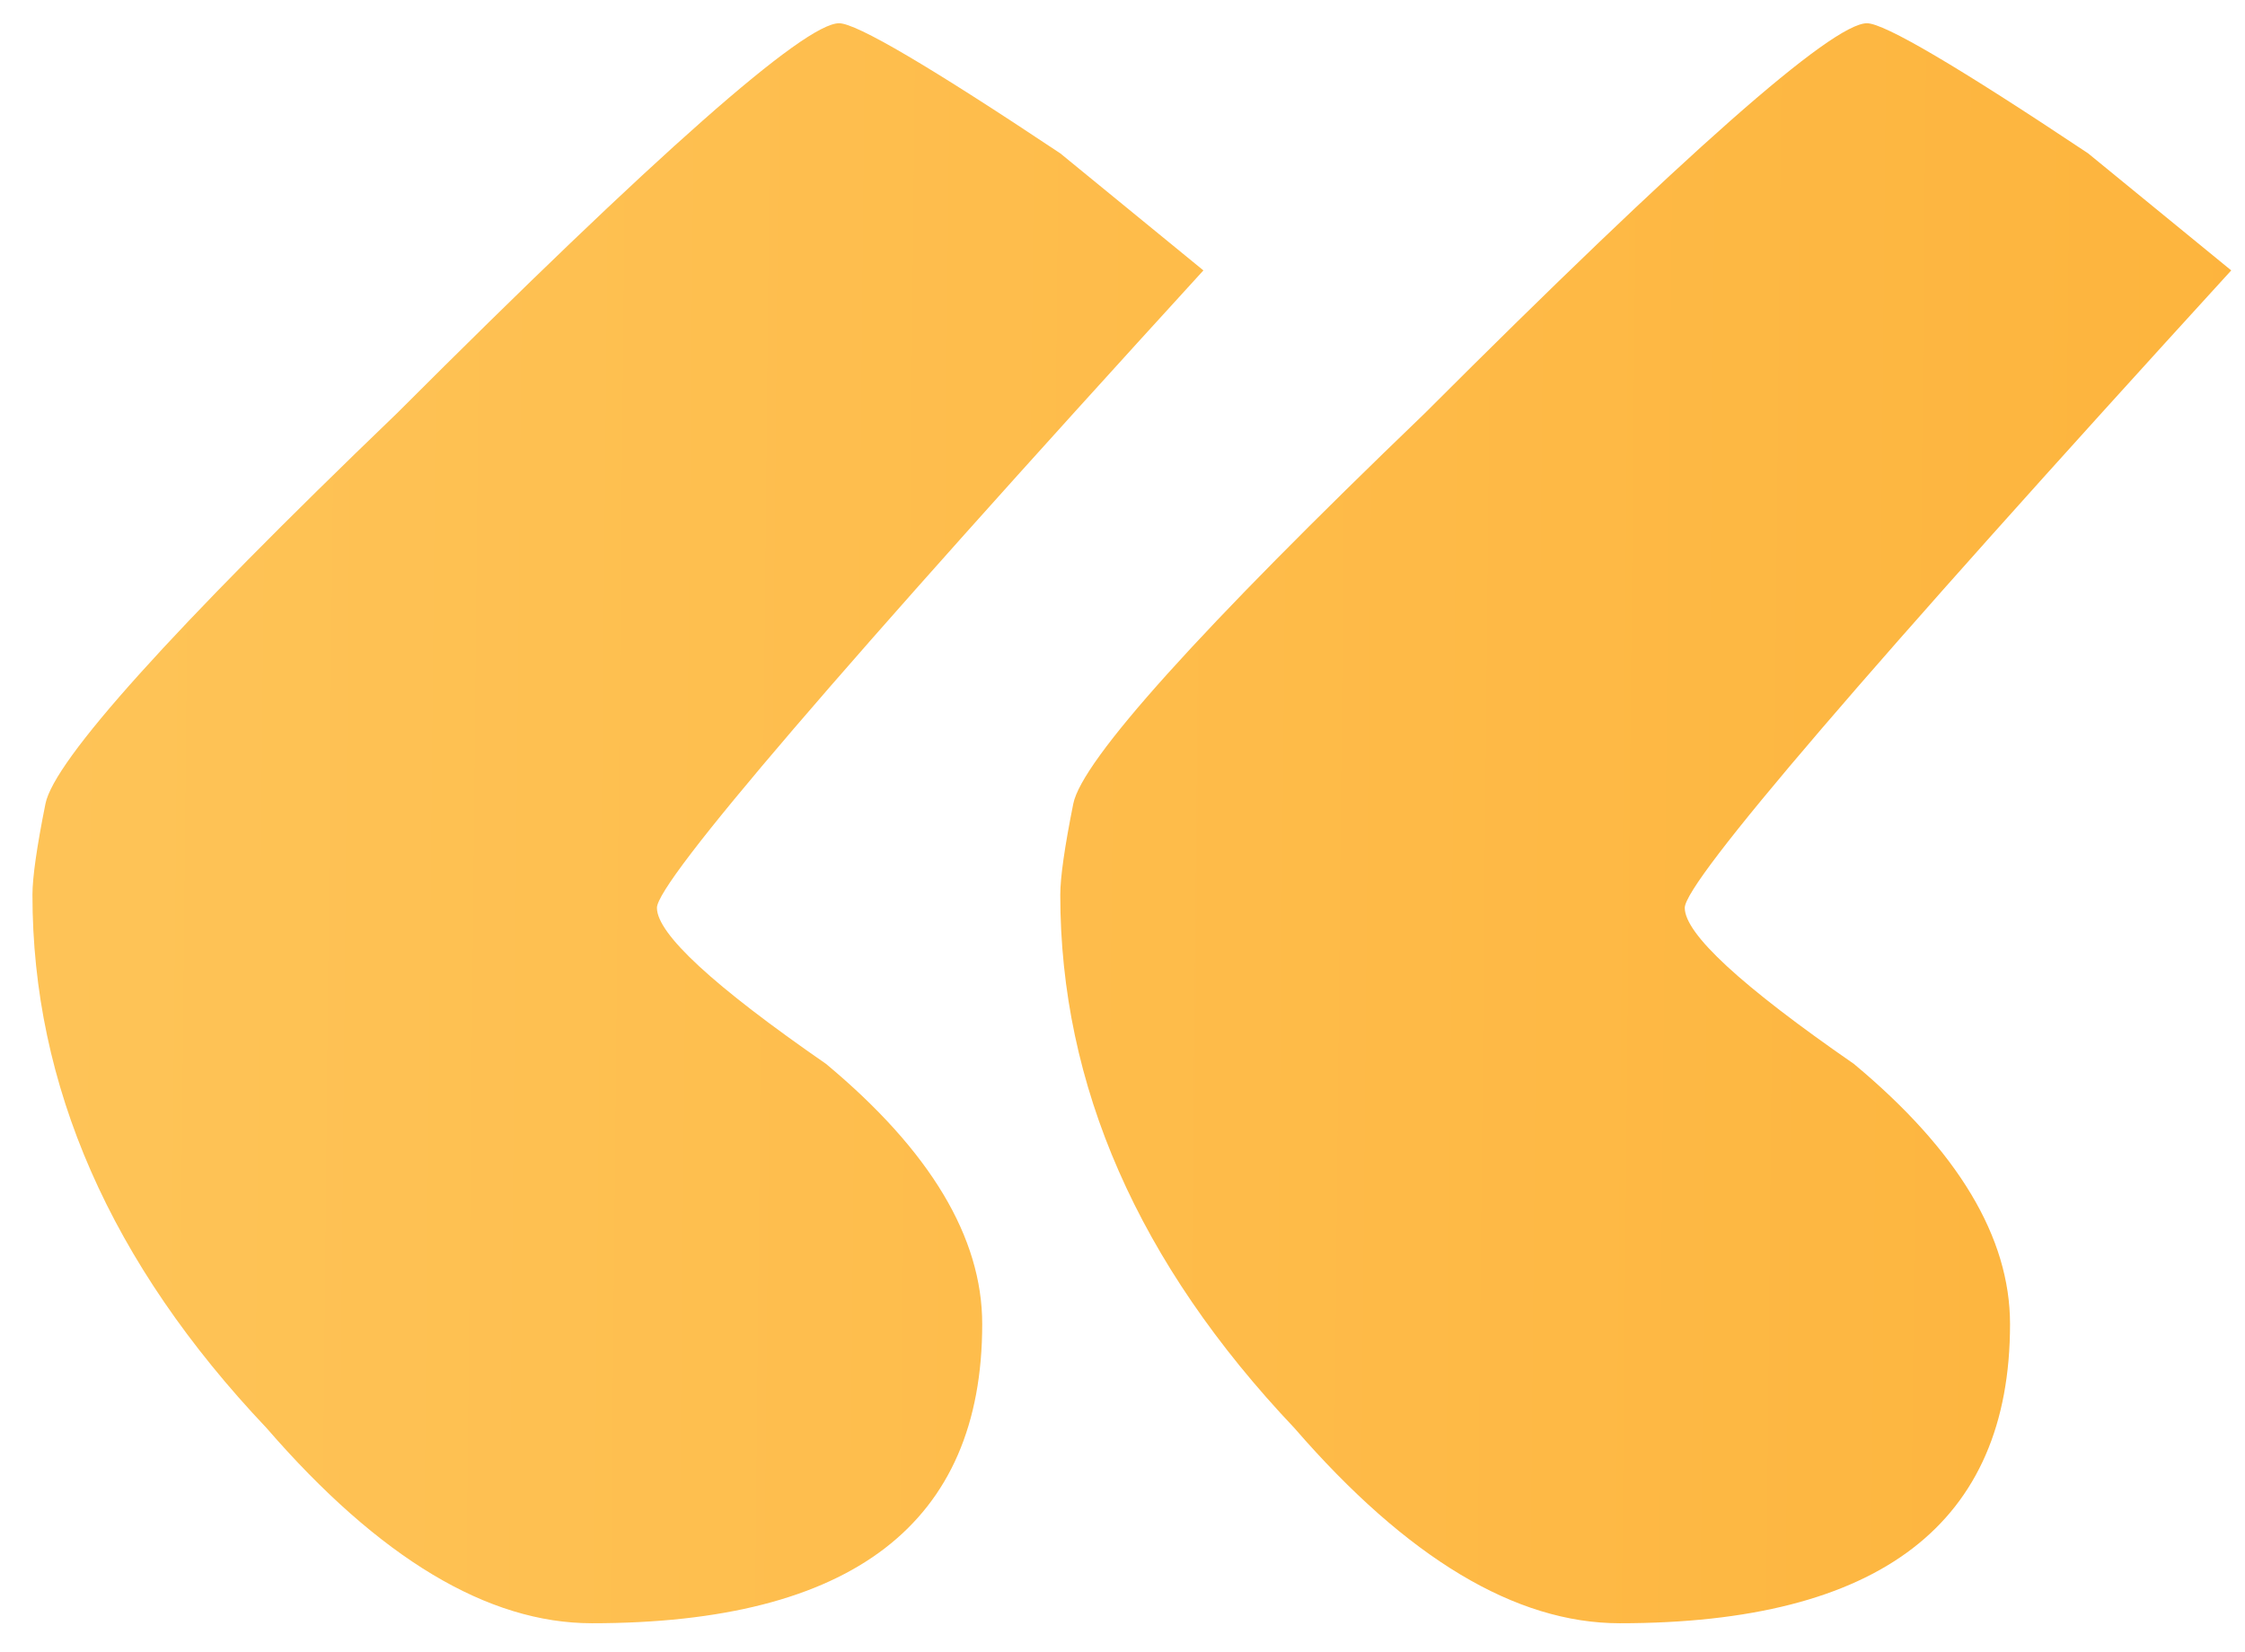<?xml version="1.0" encoding="UTF-8"?> <svg xmlns="http://www.w3.org/2000/svg" width="53" height="39" viewBox="0 0 53 39" fill="none"><path d="M13.973 38.329C11.516 38.329 8.957 36.794 6.295 33.722C2.609 29.831 0.766 25.634 0.766 21.129C0.766 20.719 0.868 20.002 1.073 18.979C1.278 17.955 4.042 14.883 9.366 9.764C15.509 3.621 18.99 0.549 19.809 0.549C20.219 0.549 21.959 1.573 25.031 3.621L28.41 6.385C19.809 15.805 15.509 20.822 15.509 21.436C15.509 22.05 16.84 23.279 19.502 25.122C21.959 27.169 23.188 29.217 23.188 31.265C23.188 35.974 20.116 38.329 13.973 38.329ZM38.239 38.329C35.781 38.329 33.222 36.794 30.56 33.722C26.874 29.831 25.031 25.634 25.031 21.129C25.031 20.719 25.133 20.002 25.338 18.979C25.543 17.955 28.307 14.883 33.631 9.764C39.774 3.621 43.255 0.549 44.075 0.549C44.484 0.549 46.225 1.573 49.296 3.621L52.675 6.385C44.075 15.805 39.774 20.822 39.774 21.436C39.774 22.05 41.105 23.279 43.767 25.122C46.225 27.169 47.453 29.217 47.453 31.265C47.453 35.974 44.382 38.329 38.239 38.329Z" fill="url(#paint0_linear_62_43)"></path><defs><linearGradient id="paint0_linear_62_43" x1="-45" y1="13.5" x2="67.491" y2="14.613" gradientUnits="userSpaceOnUse"><stop stop-color="#FFD16E"></stop><stop offset="1" stop-color="#FDB036"></stop></linearGradient></defs></svg> 